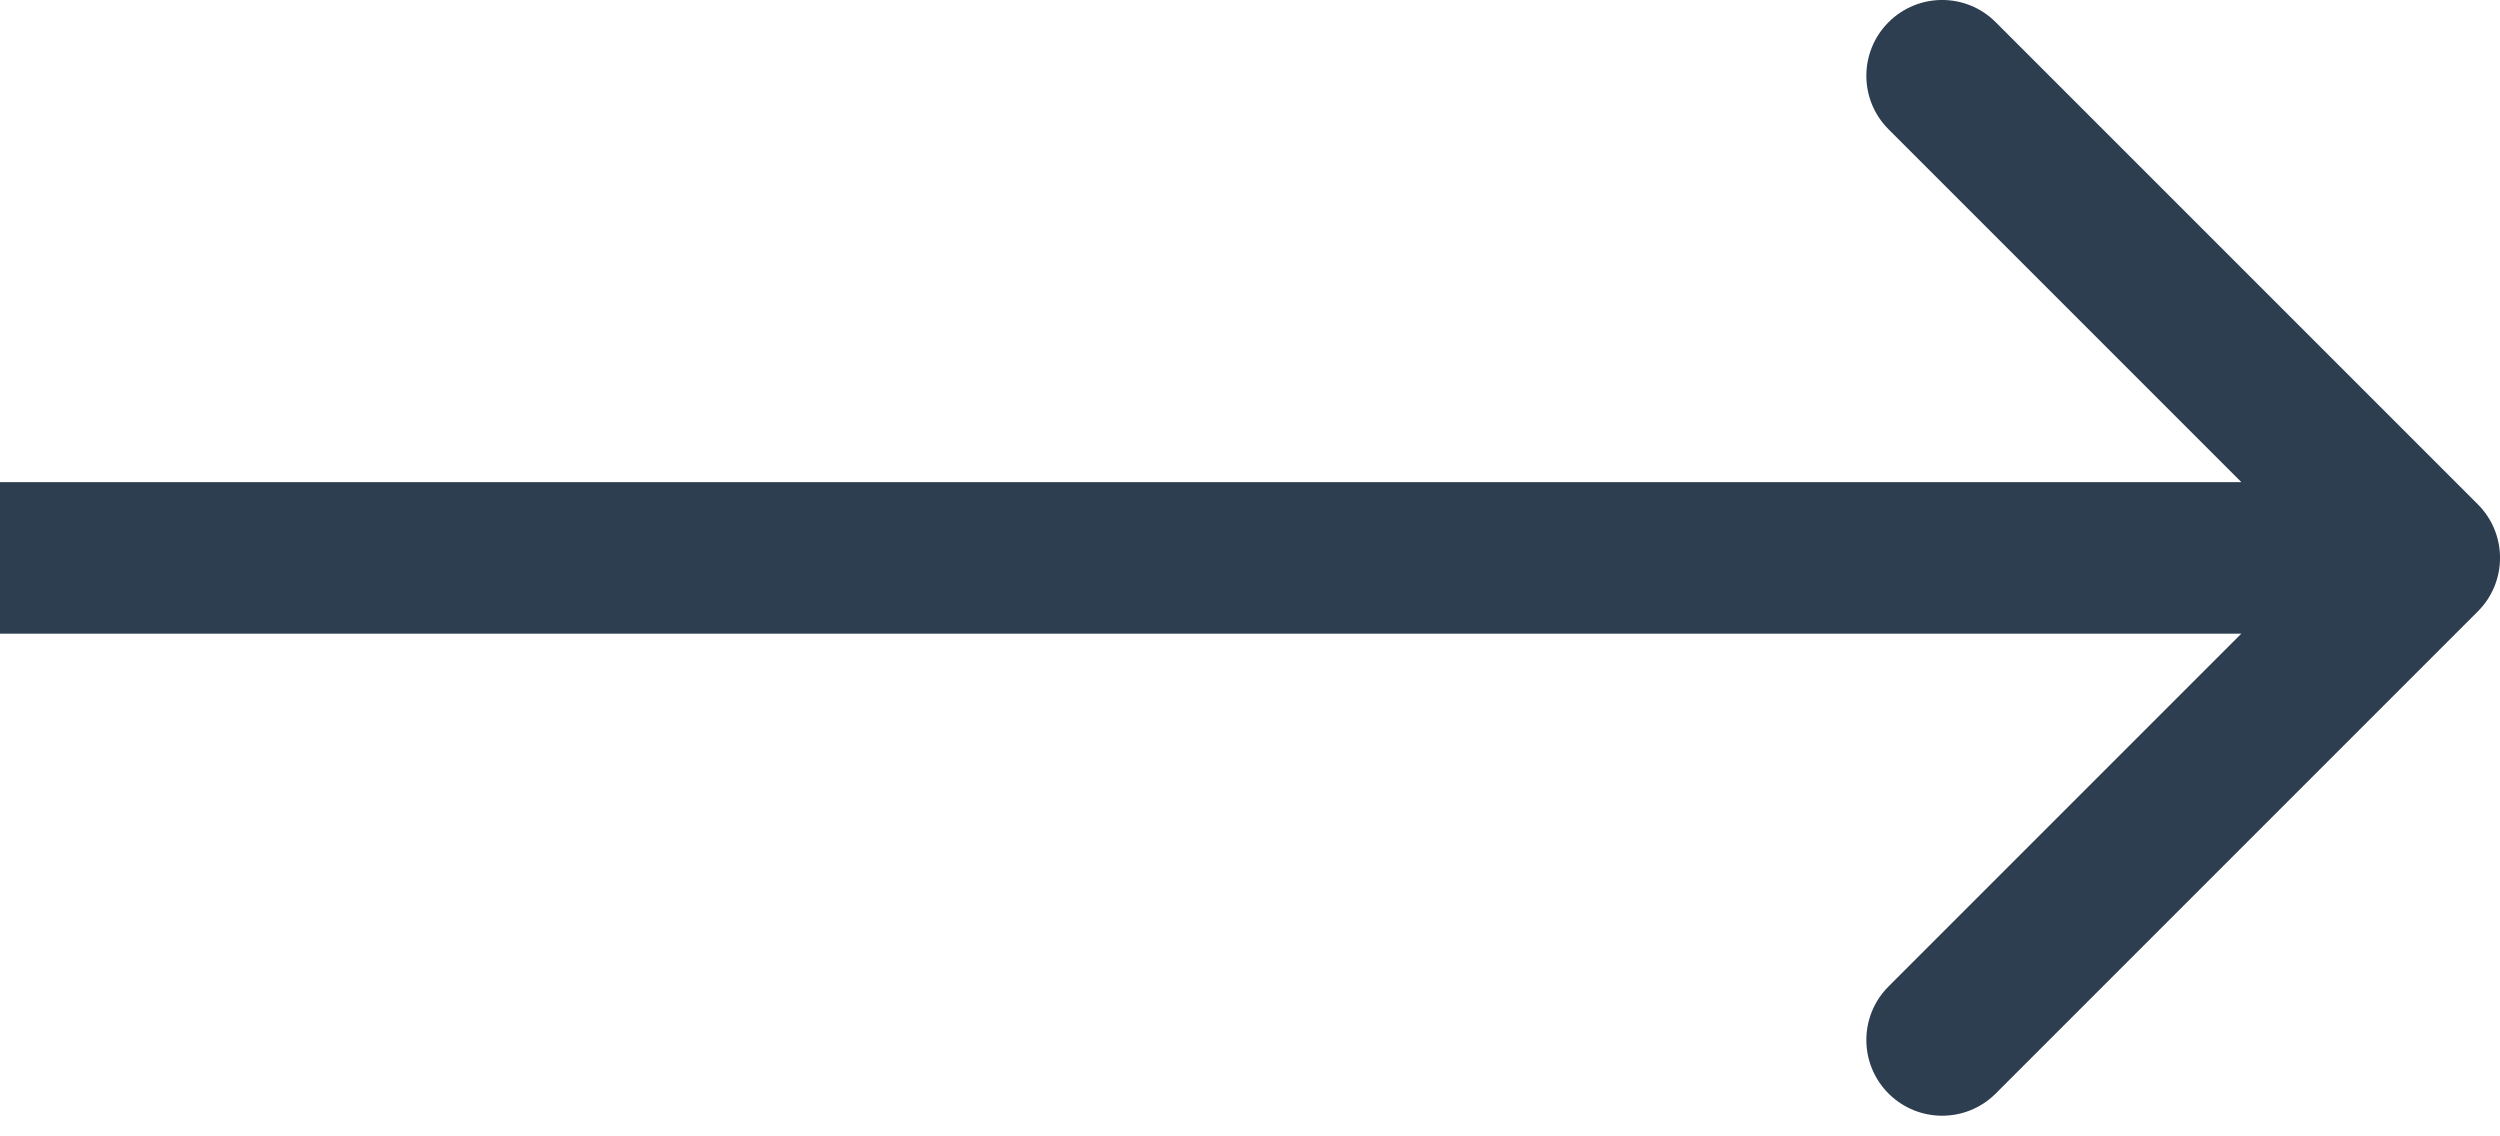 <?xml version="1.0" encoding="UTF-8"?>
<svg xmlns="http://www.w3.org/2000/svg" width="33" height="15" viewBox="0 0 33 15" fill="none">
  <path d="M32.707 8.071C33.098 7.681 33.098 7.047 32.707 6.657L26.343 0.293C25.953 -0.098 25.32 -0.098 24.929 0.293C24.538 0.683 24.538 1.317 24.929 1.707L30.586 7.364L24.929 13.021C24.538 13.411 24.538 14.044 24.929 14.435C25.32 14.825 25.953 14.825 26.343 14.435L32.707 8.071ZM0 7.364V8.364H32V7.364V6.364H0V7.364Z" fill="#2C3E50"></path>
</svg>
